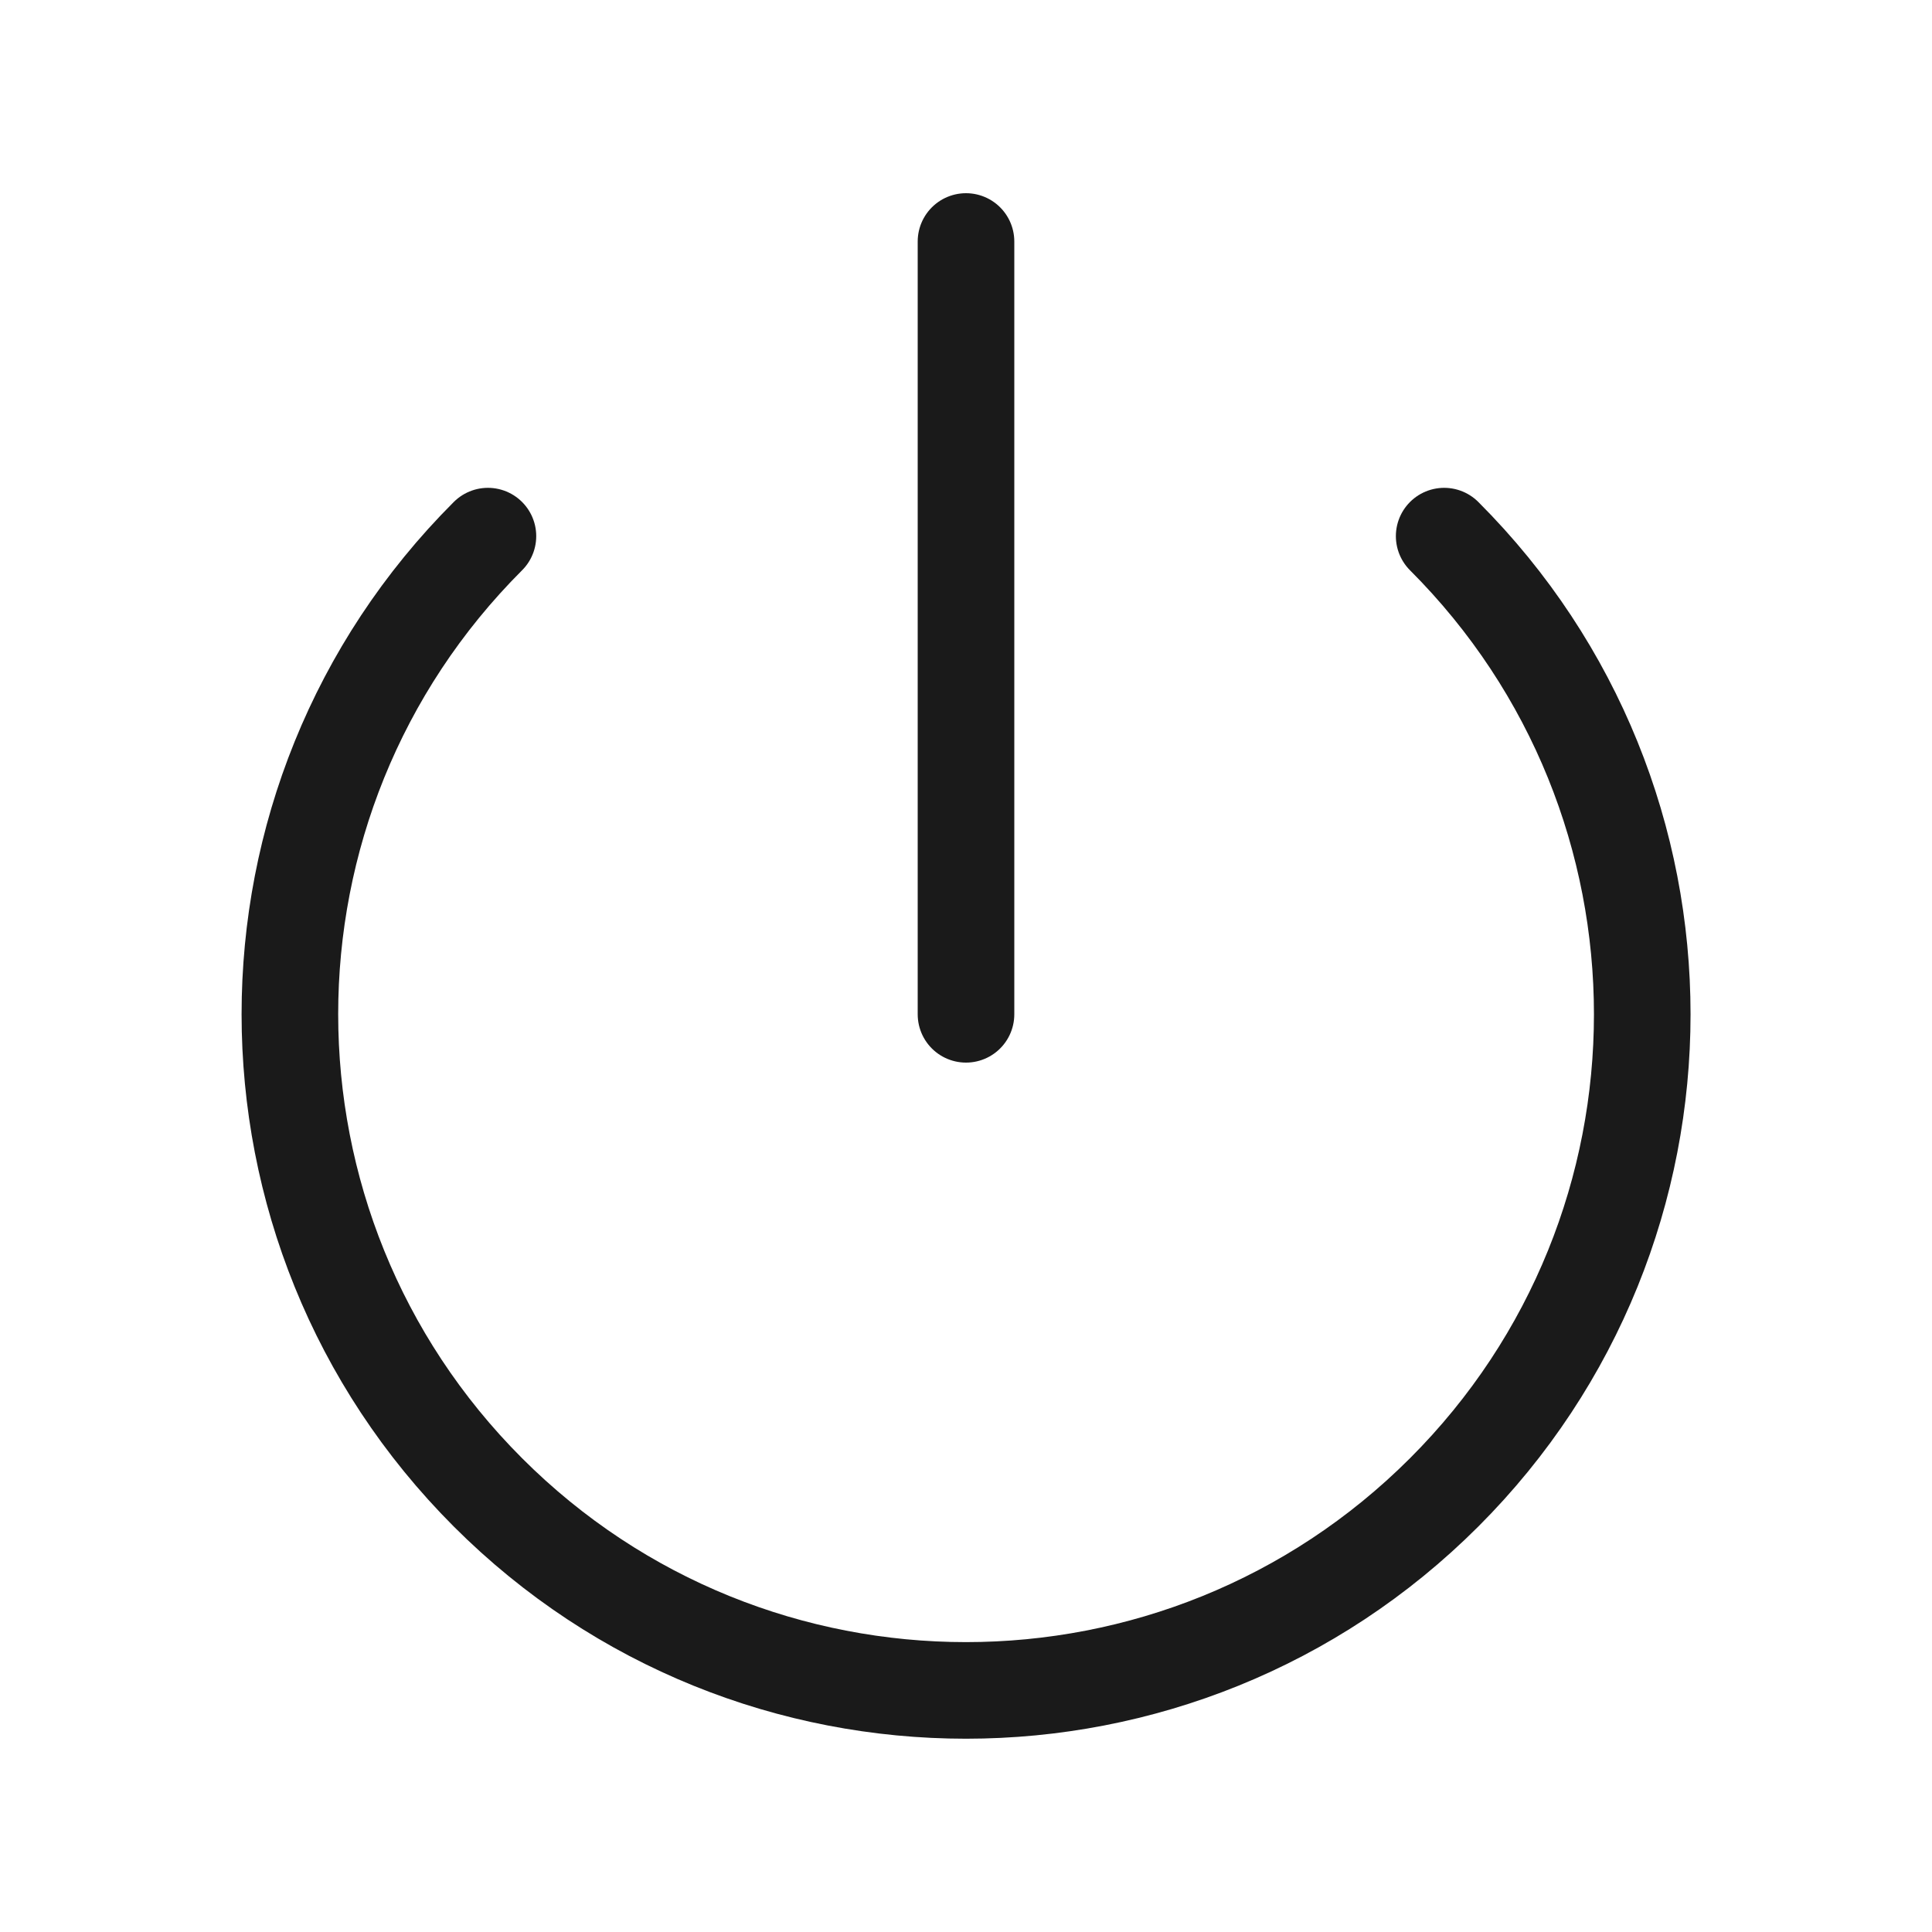 <?xml version="1.0" encoding="utf-8"?>
<!-- Generator: Adobe Illustrator 25.1.0, SVG Export Plug-In . SVG Version: 6.00 Build 0)  -->
<svg version="1.1" xmlns="http://www.w3.org/2000/svg" xmlns:xlink="http://www.w3.org/1999/xlink" x="0px" y="0px"
	 viewBox="0 0 20 20" enable-background="new 0 0 20 20" xml:space="preserve">
<g id="Guides" display="none">
	<g id="Danger_Zone_20x20_85_" display="inline" opacity="0.3">
		<path fill="#FF0000" d="M19,1v18H1V1H19 M20,0H0v20h20V0L20,0z"/>
	</g>
	<g id="Safe_Zone_18x18_85_" display="inline" opacity="0.3">
		<rect x="1" y="1" fill="#39B54A" width="18" height="18"/>
	</g>
</g>
<g id="Icons">
	<g id="v11-icon-ui-power">
		<path fill="none" stroke="#1A1A1A" stroke-linecap="round" stroke-linejoin="round" stroke-miterlimit="10" d="
			M14.95,5.55c2.734,2.734,2.734,7.166,0,9.899s-7.166,2.734-9.899,0
			s-2.734-7.166,0-9.899"/>
		
			<line fill="none" stroke="#1A1A1A" stroke-linecap="round" stroke-linejoin="round" stroke-miterlimit="10" x1="10" y1="2.5" x2="10" y2="10.5"/>
	</g>
</g>
</svg>
